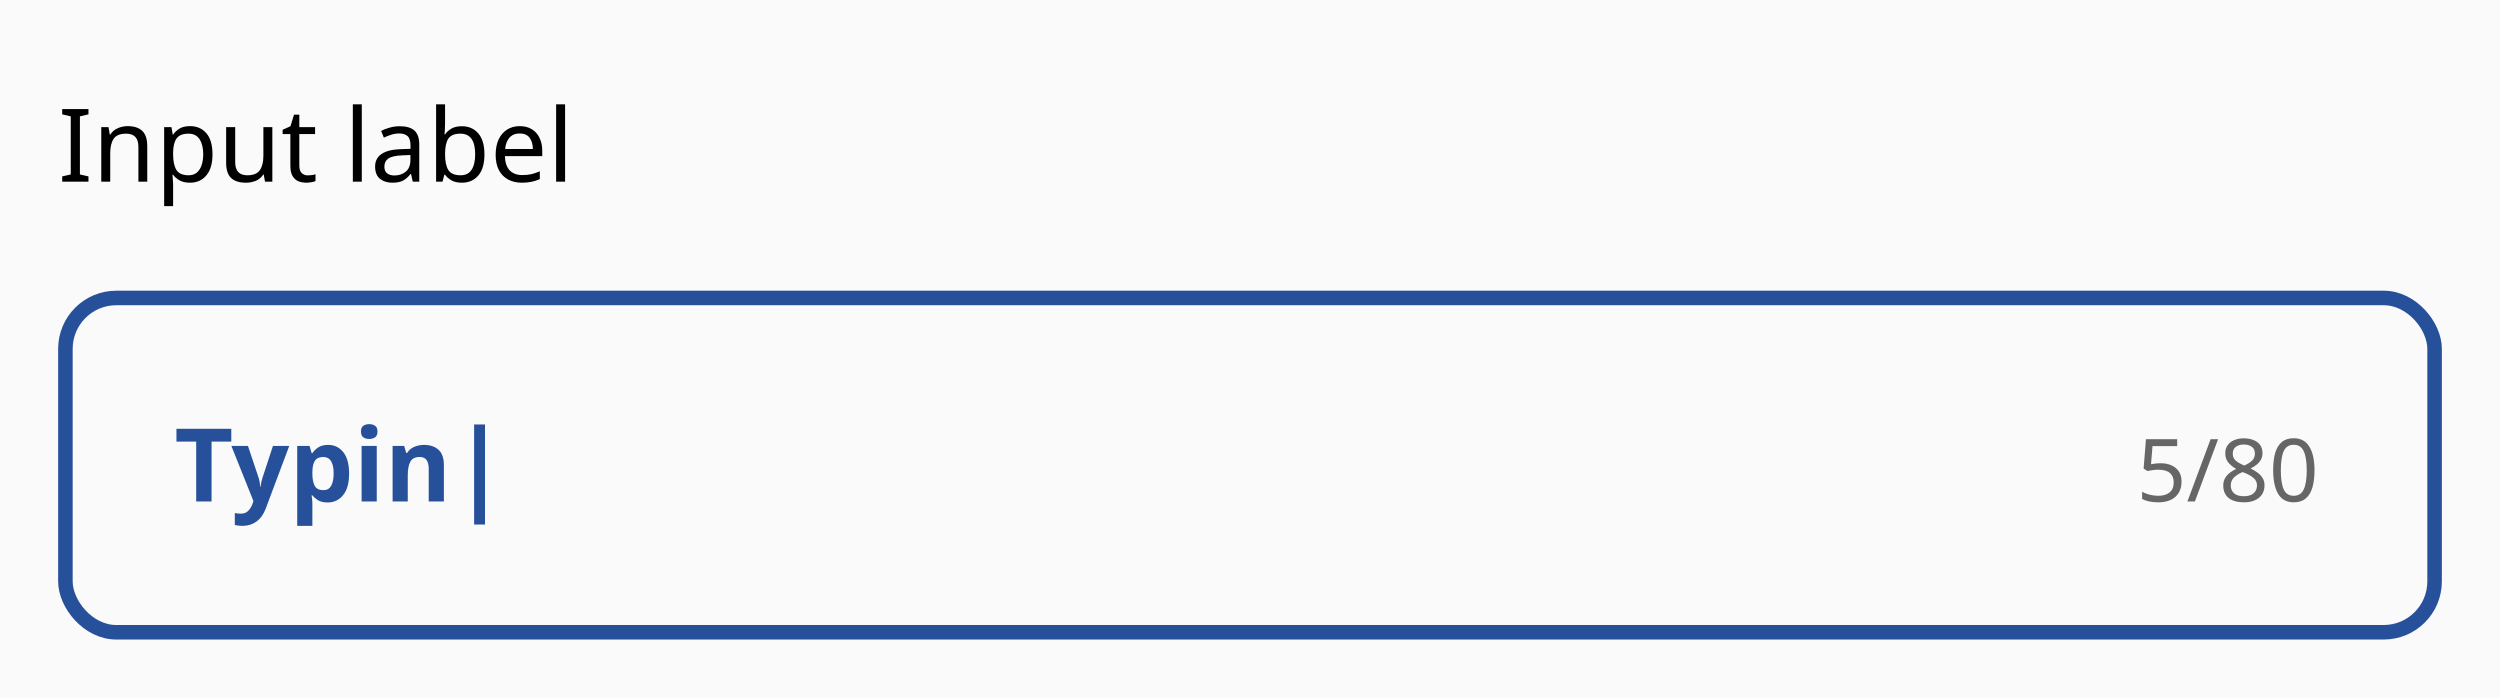 <svg xmlns="http://www.w3.org/2000/svg" fill="none" viewBox="0 0 344 96" height="96" width="344">
<rect fill="#FAFAFA" height="96" width="344"></rect>
<path fill="black" d="M12.172 25H8.56V24.272L9.736 24.006V16.012L8.56 15.732V15.004H12.172V15.732L10.996 16.012V24.006L12.172 24.272V25ZM17.546 17.356C18.442 17.356 19.119 17.575 19.576 18.014C20.034 18.453 20.262 19.153 20.262 20.114V25H19.044V20.198C19.044 18.994 18.484 18.392 17.364 18.392C16.534 18.392 15.96 18.625 15.642 19.092C15.325 19.559 15.166 20.231 15.166 21.108V25H13.934V17.496H14.928L15.11 18.518H15.18C15.423 18.126 15.759 17.837 16.188 17.65C16.617 17.454 17.07 17.356 17.546 17.356ZM26.158 17.356C27.082 17.356 27.824 17.678 28.384 18.322C28.954 18.966 29.238 19.937 29.238 21.234C29.238 22.513 28.954 23.483 28.384 24.146C27.824 24.809 27.078 25.14 26.144 25.14C25.566 25.14 25.085 25.033 24.702 24.818C24.329 24.603 24.035 24.347 23.82 24.048H23.736C23.746 24.207 23.76 24.407 23.778 24.65C23.806 24.893 23.82 25.103 23.82 25.28V28.36H22.588V17.496H23.596L23.764 18.518H23.82C24.044 18.191 24.338 17.916 24.702 17.692C25.066 17.468 25.552 17.356 26.158 17.356ZM25.934 18.392C25.169 18.392 24.628 18.607 24.31 19.036C23.993 19.465 23.83 20.119 23.82 20.996V21.234C23.82 22.158 23.97 22.872 24.268 23.376C24.576 23.871 25.141 24.118 25.962 24.118C26.41 24.118 26.784 23.997 27.082 23.754C27.381 23.502 27.6 23.157 27.74 22.718C27.89 22.279 27.964 21.78 27.964 21.22C27.964 20.361 27.796 19.675 27.46 19.162C27.134 18.649 26.625 18.392 25.934 18.392ZM37.474 17.496V25H36.466L36.284 24.006H36.228C35.985 24.398 35.649 24.687 35.22 24.874C34.79 25.051 34.333 25.14 33.848 25.14C32.942 25.14 32.261 24.925 31.804 24.496C31.346 24.057 31.118 23.362 31.118 22.41V17.496H32.364V22.326C32.364 23.521 32.919 24.118 34.03 24.118C34.86 24.118 35.434 23.885 35.752 23.418C36.078 22.951 36.242 22.279 36.242 21.402V17.496H37.474ZM42.362 24.132C42.549 24.132 42.74 24.118 42.936 24.09C43.132 24.062 43.291 24.025 43.412 23.978V24.916C43.281 24.981 43.095 25.033 42.852 25.07C42.609 25.117 42.376 25.14 42.152 25.14C41.76 25.14 41.396 25.075 41.06 24.944C40.733 24.804 40.467 24.566 40.262 24.23C40.057 23.894 39.954 23.423 39.954 22.816V18.448H38.89V17.86L39.968 17.37L40.458 15.774H41.186V17.496H43.356V18.448H41.186V22.788C41.186 23.245 41.293 23.586 41.508 23.81C41.732 24.025 42.017 24.132 42.362 24.132ZM49.783 25H48.551V14.36H49.783V25ZM55.003 17.37C55.917 17.37 56.594 17.571 57.033 17.972C57.471 18.373 57.691 19.013 57.691 19.89V25H56.795L56.557 23.936H56.501C56.174 24.347 55.829 24.65 55.465 24.846C55.101 25.042 54.606 25.14 53.981 25.14C53.299 25.14 52.735 24.963 52.287 24.608C51.839 24.244 51.615 23.679 51.615 22.914C51.615 22.167 51.909 21.593 52.497 21.192C53.085 20.781 53.99 20.557 55.213 20.52L56.487 20.478V20.03C56.487 19.405 56.351 18.971 56.081 18.728C55.81 18.485 55.427 18.364 54.933 18.364C54.541 18.364 54.167 18.425 53.813 18.546C53.458 18.658 53.127 18.789 52.819 18.938L52.441 18.014C52.767 17.837 53.155 17.687 53.603 17.566C54.051 17.435 54.517 17.37 55.003 17.37ZM56.473 21.332L55.367 21.374C54.433 21.411 53.785 21.561 53.421 21.822C53.066 22.083 52.889 22.452 52.889 22.928C52.889 23.348 53.015 23.656 53.267 23.852C53.528 24.048 53.859 24.146 54.261 24.146C54.886 24.146 55.409 23.973 55.829 23.628C56.258 23.273 56.473 22.732 56.473 22.004V21.332ZM61.24 14.36V16.95C61.24 17.267 61.231 17.566 61.212 17.846C61.203 18.117 61.189 18.331 61.17 18.49H61.24C61.455 18.173 61.749 17.907 62.122 17.692C62.496 17.477 62.976 17.37 63.564 17.37C64.498 17.37 65.244 17.697 65.804 18.35C66.374 18.994 66.658 19.96 66.658 21.248C66.658 22.536 66.374 23.507 65.804 24.16C65.235 24.813 64.488 25.14 63.564 25.14C62.976 25.14 62.496 25.033 62.122 24.818C61.749 24.603 61.455 24.347 61.24 24.048H61.142L60.89 25H60.008V14.36H61.24ZM63.354 18.392C62.552 18.392 61.996 18.621 61.688 19.078C61.39 19.535 61.24 20.245 61.24 21.206V21.262C61.24 22.186 61.39 22.895 61.688 23.39C61.996 23.875 62.561 24.118 63.382 24.118C64.054 24.118 64.554 23.871 64.88 23.376C65.216 22.881 65.384 22.167 65.384 21.234C65.384 19.339 64.708 18.392 63.354 18.392ZM71.52 17.356C72.154 17.356 72.705 17.496 73.172 17.776C73.638 18.056 73.993 18.453 74.236 18.966C74.488 19.47 74.614 20.063 74.614 20.744V21.486H69.476C69.494 22.335 69.709 22.984 70.12 23.432C70.54 23.871 71.123 24.09 71.87 24.09C72.346 24.09 72.766 24.048 73.13 23.964C73.503 23.871 73.886 23.74 74.278 23.572V24.65C73.895 24.818 73.517 24.939 73.144 25.014C72.77 25.098 72.327 25.14 71.814 25.14C71.095 25.14 70.465 24.995 69.924 24.706C69.382 24.417 68.958 23.987 68.65 23.418C68.351 22.849 68.202 22.144 68.202 21.304C68.202 20.483 68.337 19.778 68.608 19.19C68.888 18.602 69.275 18.149 69.77 17.832C70.274 17.515 70.857 17.356 71.52 17.356ZM71.506 18.364C70.918 18.364 70.451 18.555 70.106 18.938C69.77 19.311 69.569 19.834 69.504 20.506H73.326C73.316 19.871 73.167 19.358 72.878 18.966C72.588 18.565 72.131 18.364 71.506 18.364ZM77.756 25H76.524V14.36H77.756V25Z"></path>
<path fill="#27509B" d="M29.11 69H26.996V60.768H24.28V59.004H31.826V60.768H29.11V69ZM31.834 61.356H34.116L35.558 65.654C35.633 65.869 35.689 66.083 35.726 66.298C35.763 66.513 35.791 66.741 35.81 66.984H35.852C35.88 66.741 35.917 66.513 35.964 66.298C36.011 66.083 36.071 65.869 36.146 65.654L37.56 61.356H39.8L36.566 69.98C36.267 70.773 35.843 71.366 35.292 71.758C34.741 72.159 34.102 72.36 33.374 72.36C33.131 72.36 32.926 72.346 32.758 72.318C32.59 72.299 32.441 72.276 32.31 72.248V70.596C32.403 70.615 32.525 70.633 32.674 70.652C32.823 70.671 32.977 70.68 33.136 70.68C33.575 70.68 33.92 70.545 34.172 70.274C34.424 70.013 34.615 69.695 34.746 69.322L34.872 68.944L31.834 61.356ZM45.153 61.216C46.011 61.216 46.707 61.552 47.239 62.224C47.771 62.887 48.037 63.867 48.037 65.164C48.037 66.471 47.761 67.46 47.211 68.132C46.66 68.804 45.955 69.14 45.097 69.14C44.546 69.14 44.107 69.042 43.781 68.846C43.454 68.641 43.188 68.412 42.983 68.16H42.871C42.945 68.552 42.983 68.925 42.983 69.28V72.36H40.897V61.356H42.591L42.885 62.35H42.983C43.188 62.042 43.463 61.776 43.809 61.552C44.154 61.328 44.602 61.216 45.153 61.216ZM44.481 62.882C43.939 62.882 43.557 63.055 43.333 63.4C43.109 63.736 42.992 64.245 42.983 64.926V65.15C42.983 65.887 43.09 66.457 43.305 66.858C43.529 67.25 43.93 67.446 44.509 67.446C44.985 67.446 45.335 67.25 45.559 66.858C45.792 66.457 45.909 65.883 45.909 65.136C45.909 63.633 45.433 62.882 44.481 62.882ZM50.806 58.36C51.114 58.36 51.38 58.435 51.604 58.584C51.828 58.724 51.94 58.99 51.94 59.382C51.94 59.765 51.828 60.031 51.604 60.18C51.38 60.329 51.114 60.404 50.806 60.404C50.489 60.404 50.218 60.329 49.994 60.18C49.779 60.031 49.672 59.765 49.672 59.382C49.672 58.99 49.779 58.724 49.994 58.584C50.218 58.435 50.489 58.36 50.806 58.36ZM51.842 61.356V69H49.756V61.356H51.842ZM58.362 61.216C59.183 61.216 59.841 61.44 60.336 61.888C60.83 62.327 61.078 63.036 61.078 64.016V69H58.992V64.534C58.992 63.983 58.894 63.573 58.698 63.302C58.502 63.022 58.189 62.882 57.76 62.882C57.125 62.882 56.691 63.101 56.458 63.54C56.224 63.969 56.108 64.59 56.108 65.402V69H54.022V61.356H55.618L55.898 62.336H56.01C56.252 61.944 56.584 61.659 57.004 61.482C57.433 61.305 57.886 61.216 58.362 61.216ZM65.239 58.402H66.737V72.178H65.239V58.402Z"></path>
<path fill="#666666" d="M297.3 63.744C298.172 63.744 298.868 63.964 299.388 64.404C299.916 64.844 300.18 65.464 300.18 66.264C300.18 67.152 299.896 67.852 299.328 68.364C298.768 68.868 297.984 69.12 296.976 69.12C296.528 69.12 296.112 69.08 295.728 69C295.344 68.92 295.02 68.804 294.756 68.652V67.656C295.044 67.832 295.392 67.972 295.8 68.076C296.216 68.172 296.612 68.22 296.988 68.22C297.62 68.22 298.128 68.072 298.512 67.776C298.904 67.472 299.1 67.004 299.1 66.372C299.1 65.812 298.928 65.384 298.584 65.088C298.24 64.784 297.696 64.632 296.952 64.632C296.728 64.632 296.472 64.652 296.184 64.692C295.896 64.732 295.664 64.772 295.488 64.812L294.96 64.476L295.284 60.432H299.58V61.392H296.184L295.98 63.876C296.116 63.852 296.3 63.824 296.532 63.792C296.764 63.76 297.02 63.744 297.3 63.744ZM305.211 60.432L302.019 69H300.987L304.179 60.432H305.211ZM308.752 60.312C309.504 60.312 310.12 60.488 310.6 60.84C311.08 61.192 311.32 61.7 311.32 62.364C311.32 62.708 311.244 63.008 311.092 63.264C310.948 63.52 310.752 63.748 310.504 63.948C310.256 64.14 309.984 64.312 309.688 64.464C310.04 64.64 310.36 64.832 310.648 65.04C310.936 65.248 311.164 65.492 311.332 65.772C311.508 66.052 311.596 66.388 311.596 66.78C311.596 67.5 311.34 68.072 310.828 68.496C310.316 68.912 309.636 69.12 308.788 69.12C307.86 69.12 307.148 68.92 306.652 68.52C306.164 68.112 305.92 67.544 305.92 66.816C305.92 66.432 306 66.096 306.16 65.808C306.328 65.512 306.548 65.26 306.82 65.052C307.092 64.844 307.384 64.668 307.696 64.524C307.272 64.284 306.916 63.996 306.628 63.66C306.34 63.316 306.196 62.88 306.196 62.352C306.196 61.92 306.308 61.552 306.532 61.248C306.756 60.944 307.06 60.712 307.444 60.552C307.828 60.392 308.264 60.312 308.752 60.312ZM308.74 61.164C308.292 61.164 307.928 61.272 307.648 61.488C307.368 61.696 307.228 62 307.228 62.4C307.228 62.696 307.296 62.944 307.432 63.144C307.576 63.344 307.768 63.516 308.008 63.66C308.248 63.796 308.512 63.928 308.8 64.056C309.216 63.88 309.564 63.668 309.844 63.42C310.132 63.172 310.276 62.832 310.276 62.4C310.276 62 310.136 61.696 309.856 61.488C309.576 61.272 309.204 61.164 308.74 61.164ZM306.952 66.828C306.952 67.244 307.1 67.592 307.396 67.872C307.692 68.144 308.148 68.28 308.764 68.28C309.348 68.28 309.792 68.144 310.096 67.872C310.408 67.592 310.564 67.232 310.564 66.792C310.564 66.376 310.4 66.032 310.072 65.76C309.744 65.48 309.308 65.236 308.764 65.028L308.572 64.956C308.044 65.188 307.64 65.448 307.36 65.736C307.088 66.024 306.952 66.388 306.952 66.828ZM318.475 64.704C318.475 65.632 318.379 66.424 318.187 67.08C317.995 67.736 317.687 68.24 317.263 68.592C316.847 68.944 316.299 69.12 315.619 69.12C314.651 69.12 313.935 68.732 313.471 67.956C313.015 67.172 312.787 66.088 312.787 64.704C312.787 63.776 312.879 62.984 313.063 62.328C313.255 61.672 313.559 61.172 313.975 60.828C314.391 60.476 314.939 60.3 315.619 60.3C316.579 60.3 317.295 60.688 317.767 61.464C318.239 62.232 318.475 63.312 318.475 64.704ZM313.843 64.704C313.843 65.88 313.975 66.76 314.239 67.344C314.511 67.928 314.971 68.22 315.619 68.22C316.259 68.22 316.715 67.932 316.987 67.356C317.267 66.772 317.407 65.888 317.407 64.704C317.407 63.536 317.267 62.66 316.987 62.076C316.715 61.492 316.259 61.2 315.619 61.2C314.971 61.2 314.511 61.492 314.239 62.076C313.975 62.66 313.843 63.536 313.843 64.704Z"></path>
<rect stroke-width="2" stroke="#27509B" rx="7" height="46" width="326" y="41" x="9"></rect>
</svg>
